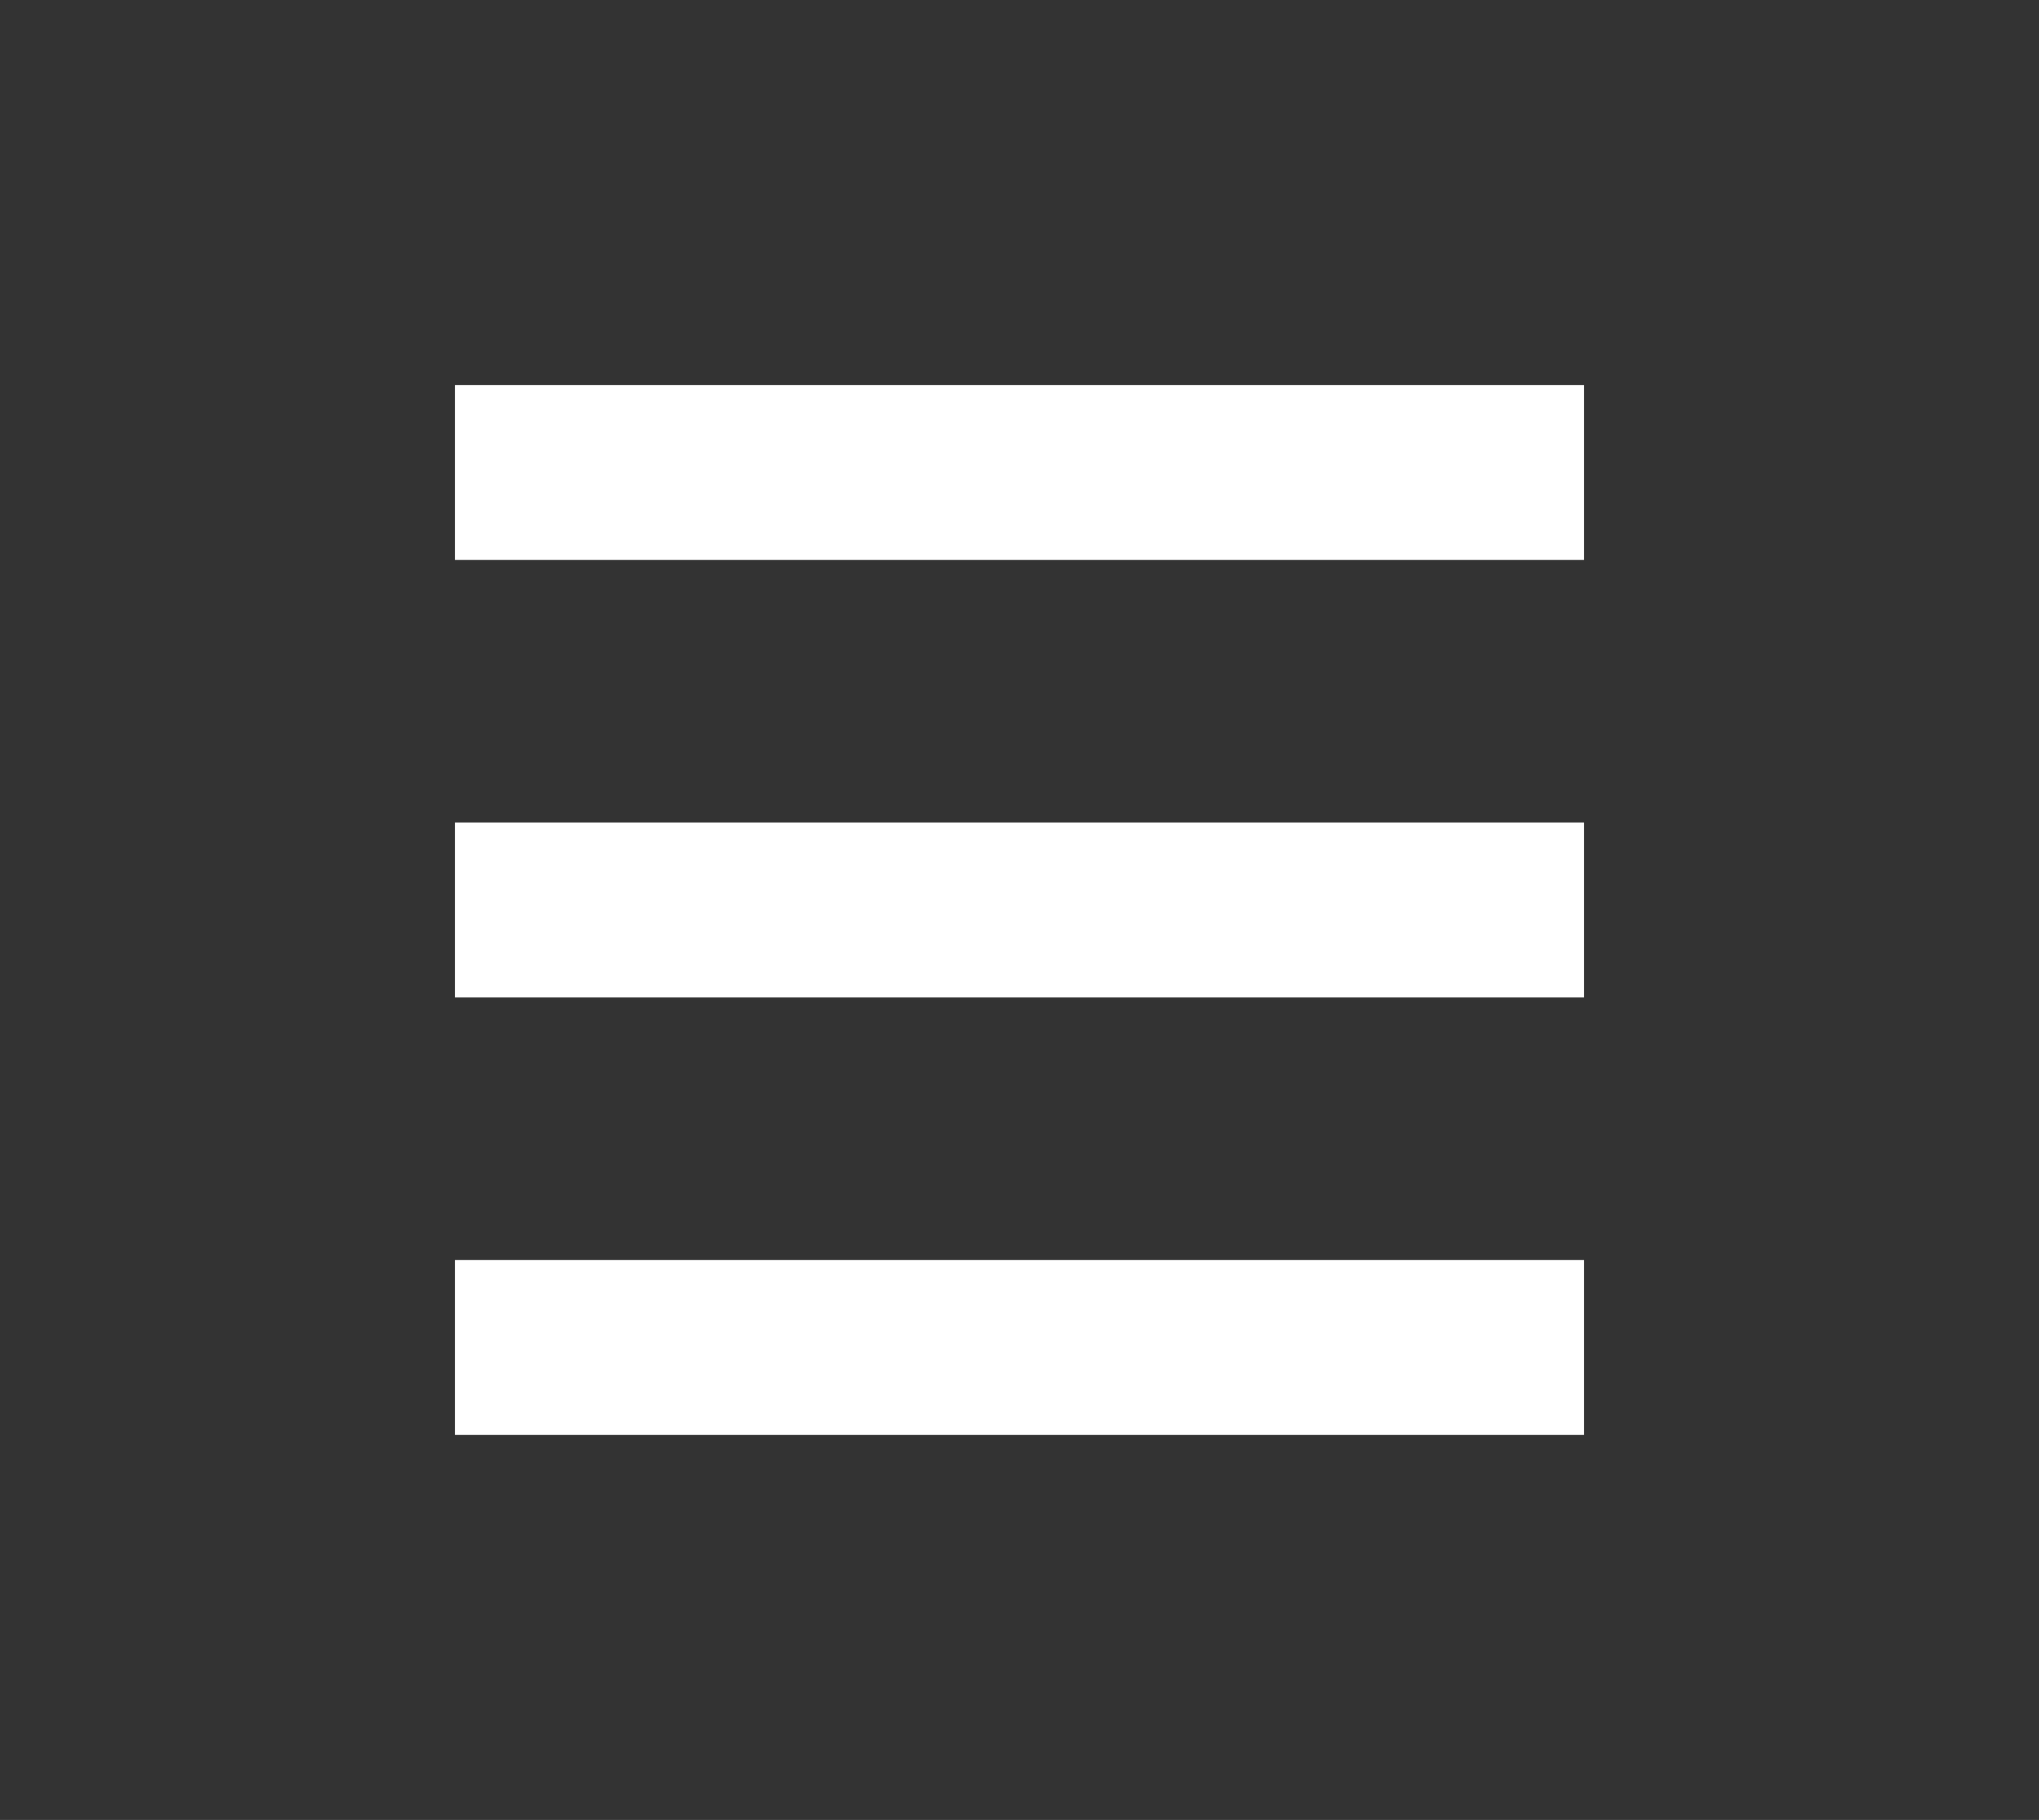 <?xml version="1.0" encoding="UTF-8"?> <svg xmlns="http://www.w3.org/2000/svg" width="1576" height="1407" viewBox="0 0 1576 1407" fill="none"><rect x="0" y="0" width="1576" height="1407" fill="#333333" stroke="none"/> <path d="M1224.27 297.635H351.725V432.923H1224.27V297.635Z" fill="white"></path> <path d="M1224.27 635.856H351.725V771.144H1224.27V635.856Z" fill="white"></path> <path d="M1224.27 974.077H351.725V1109.37H1224.27V974.077Z" fill="white"></path> </svg> 